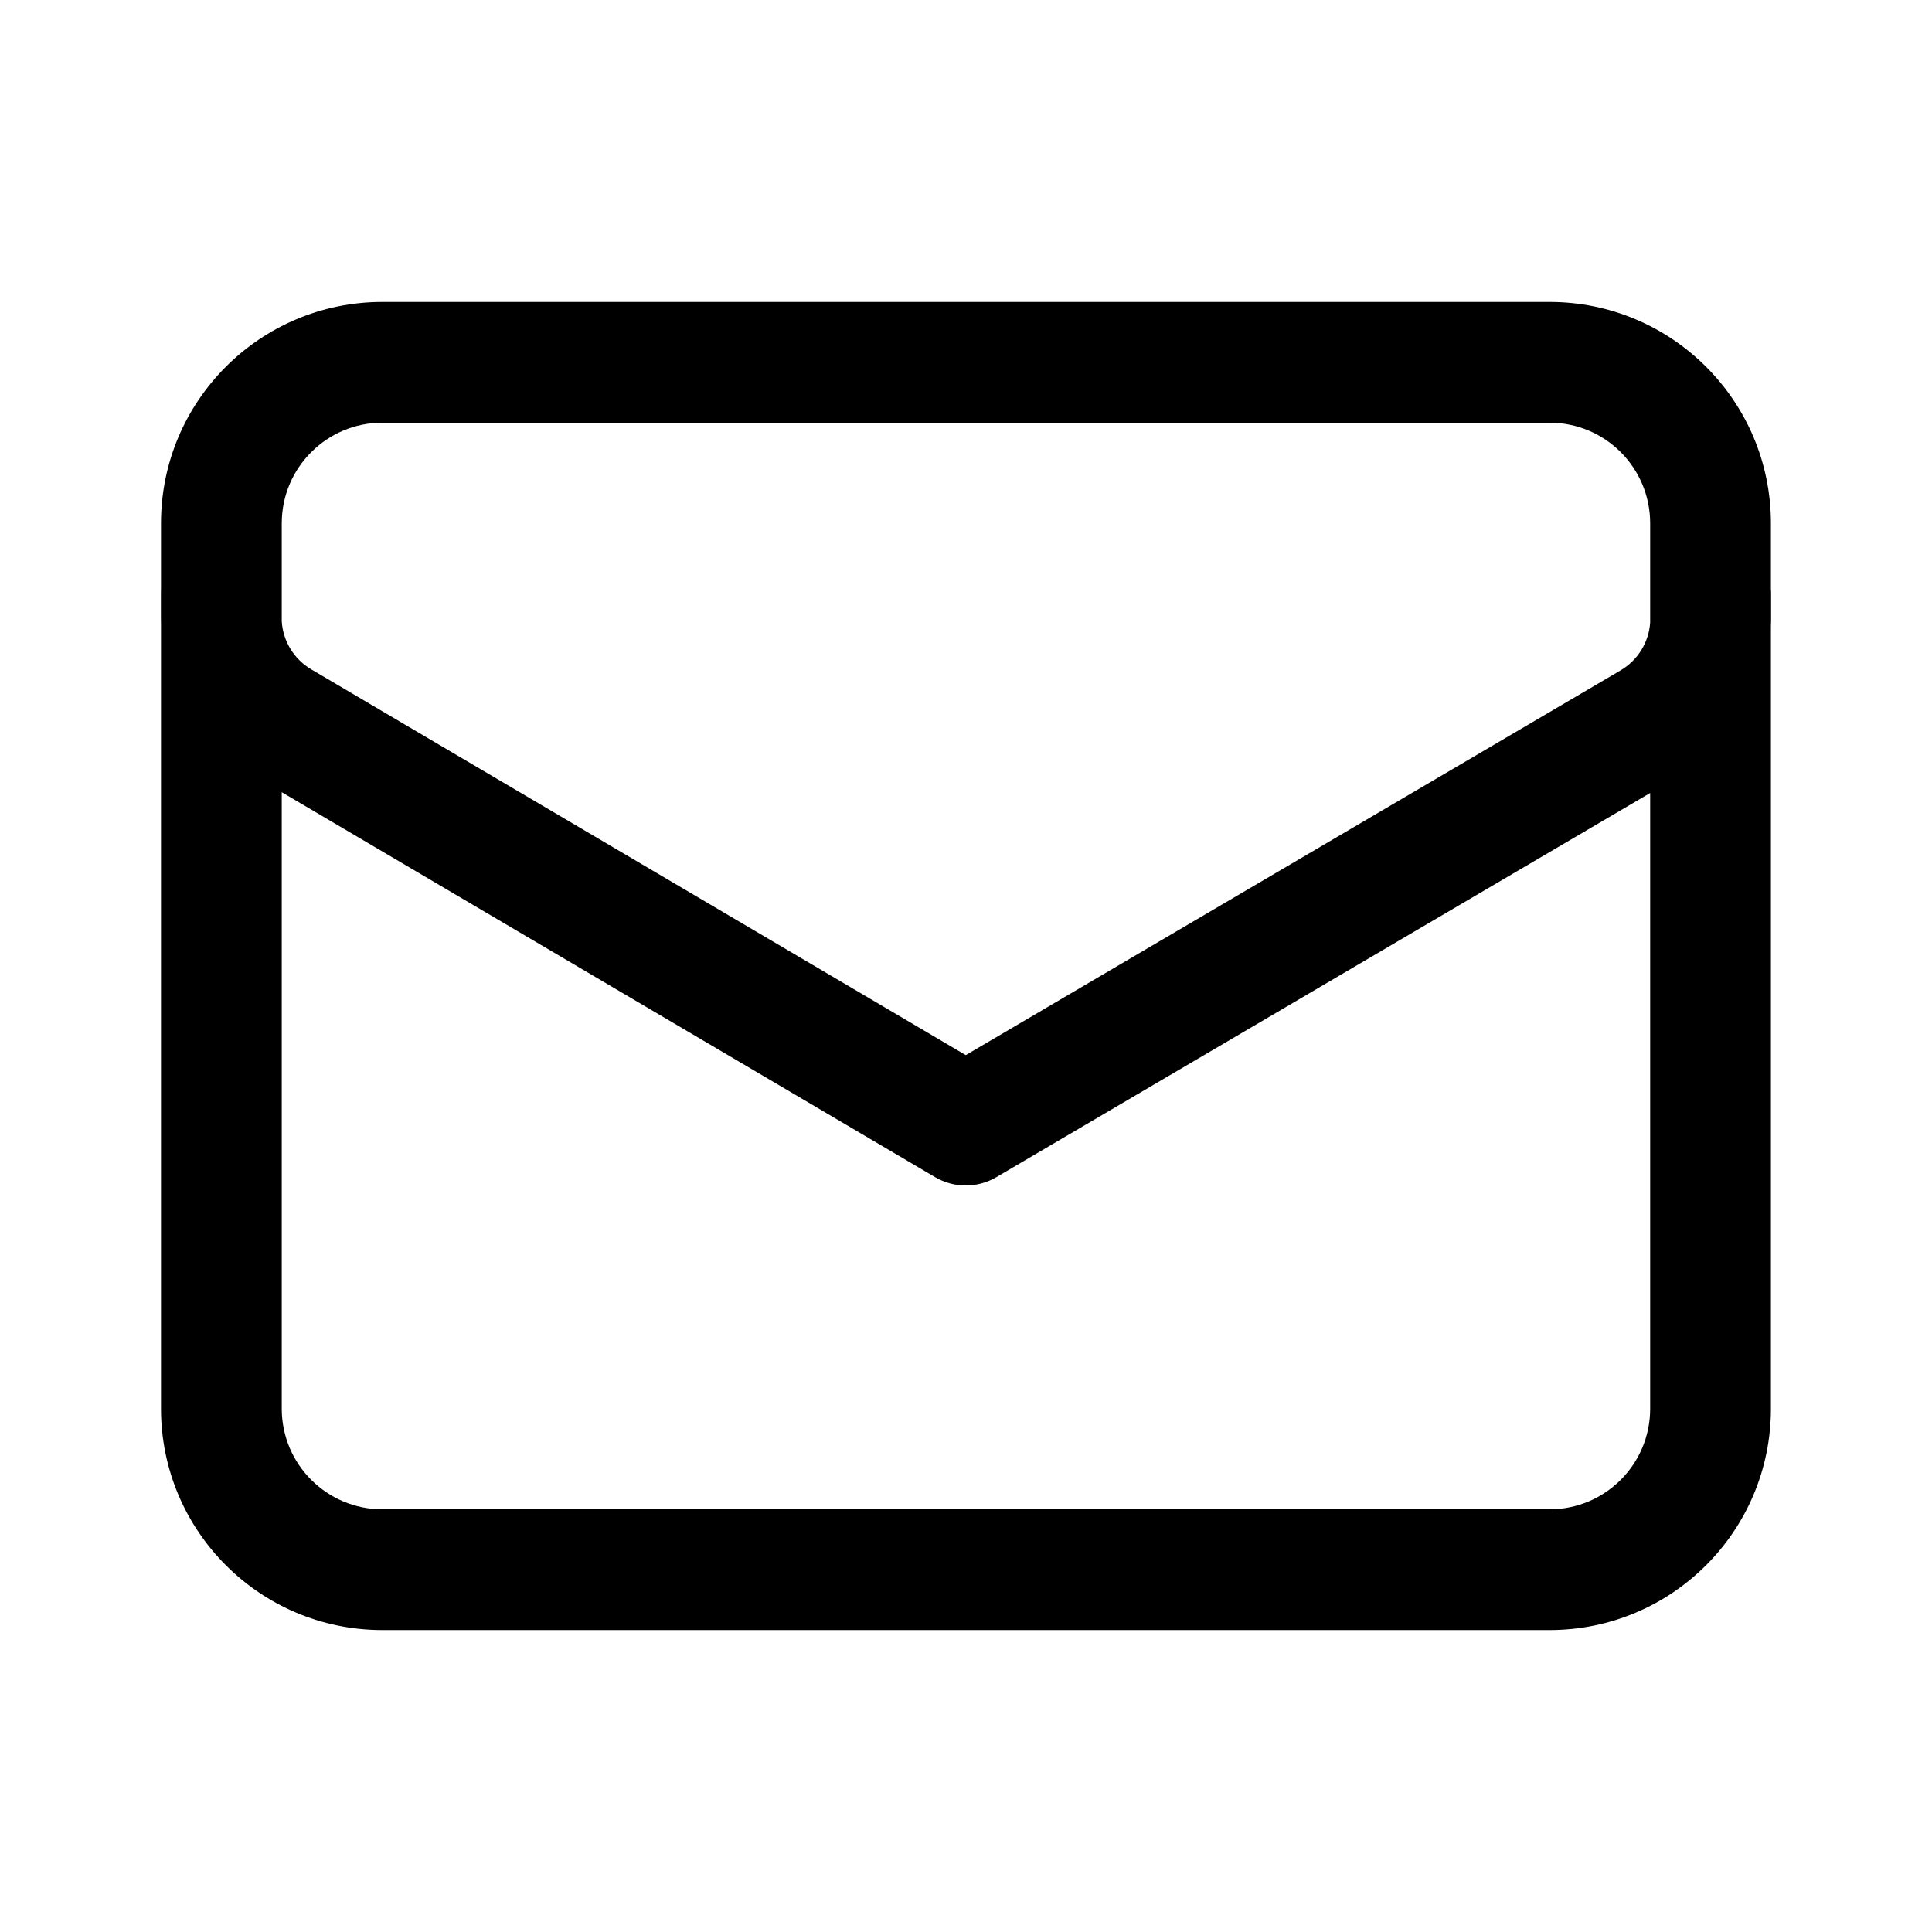 <svg width="24" height="24" viewBox="0 0 24 24" fill="none" xmlns="http://www.w3.org/2000/svg">
<path fill-rule="evenodd" clip-rule="evenodd" d="M4.75 3.751C3.231 3.751 2 4.982 2 6.501V7.312C1.999 7.328 1.999 7.345 1.999 7.361V7.67C1.999 7.699 1.999 7.727 2 7.755V17.499C2 19.018 3.231 20.249 4.75 20.249H19.249C20.768 20.249 21.999 19.018 21.999 17.499V7.774C22.001 7.743 22.001 7.712 22.001 7.681V7.373C22.001 7.355 22.001 7.337 21.999 7.319V6.501C21.999 4.982 20.768 3.751 19.249 3.751H4.75ZM20.499 7.734V6.501C20.499 5.81 19.94 5.251 19.249 5.251H4.75C4.06 5.251 3.5 5.81 3.5 6.501V7.719C3.516 7.966 3.653 8.19 3.868 8.316L11.997 13.107L20.131 8.328C20.345 8.202 20.482 7.98 20.499 7.734ZM3.5 9.841V17.499C3.5 18.19 4.06 18.749 4.75 18.749H19.249C19.94 18.749 20.499 18.19 20.499 17.499V9.851L12.377 14.623C12.142 14.761 11.851 14.761 11.616 14.623L3.5 9.841Z" fill="black"/>
</svg>
